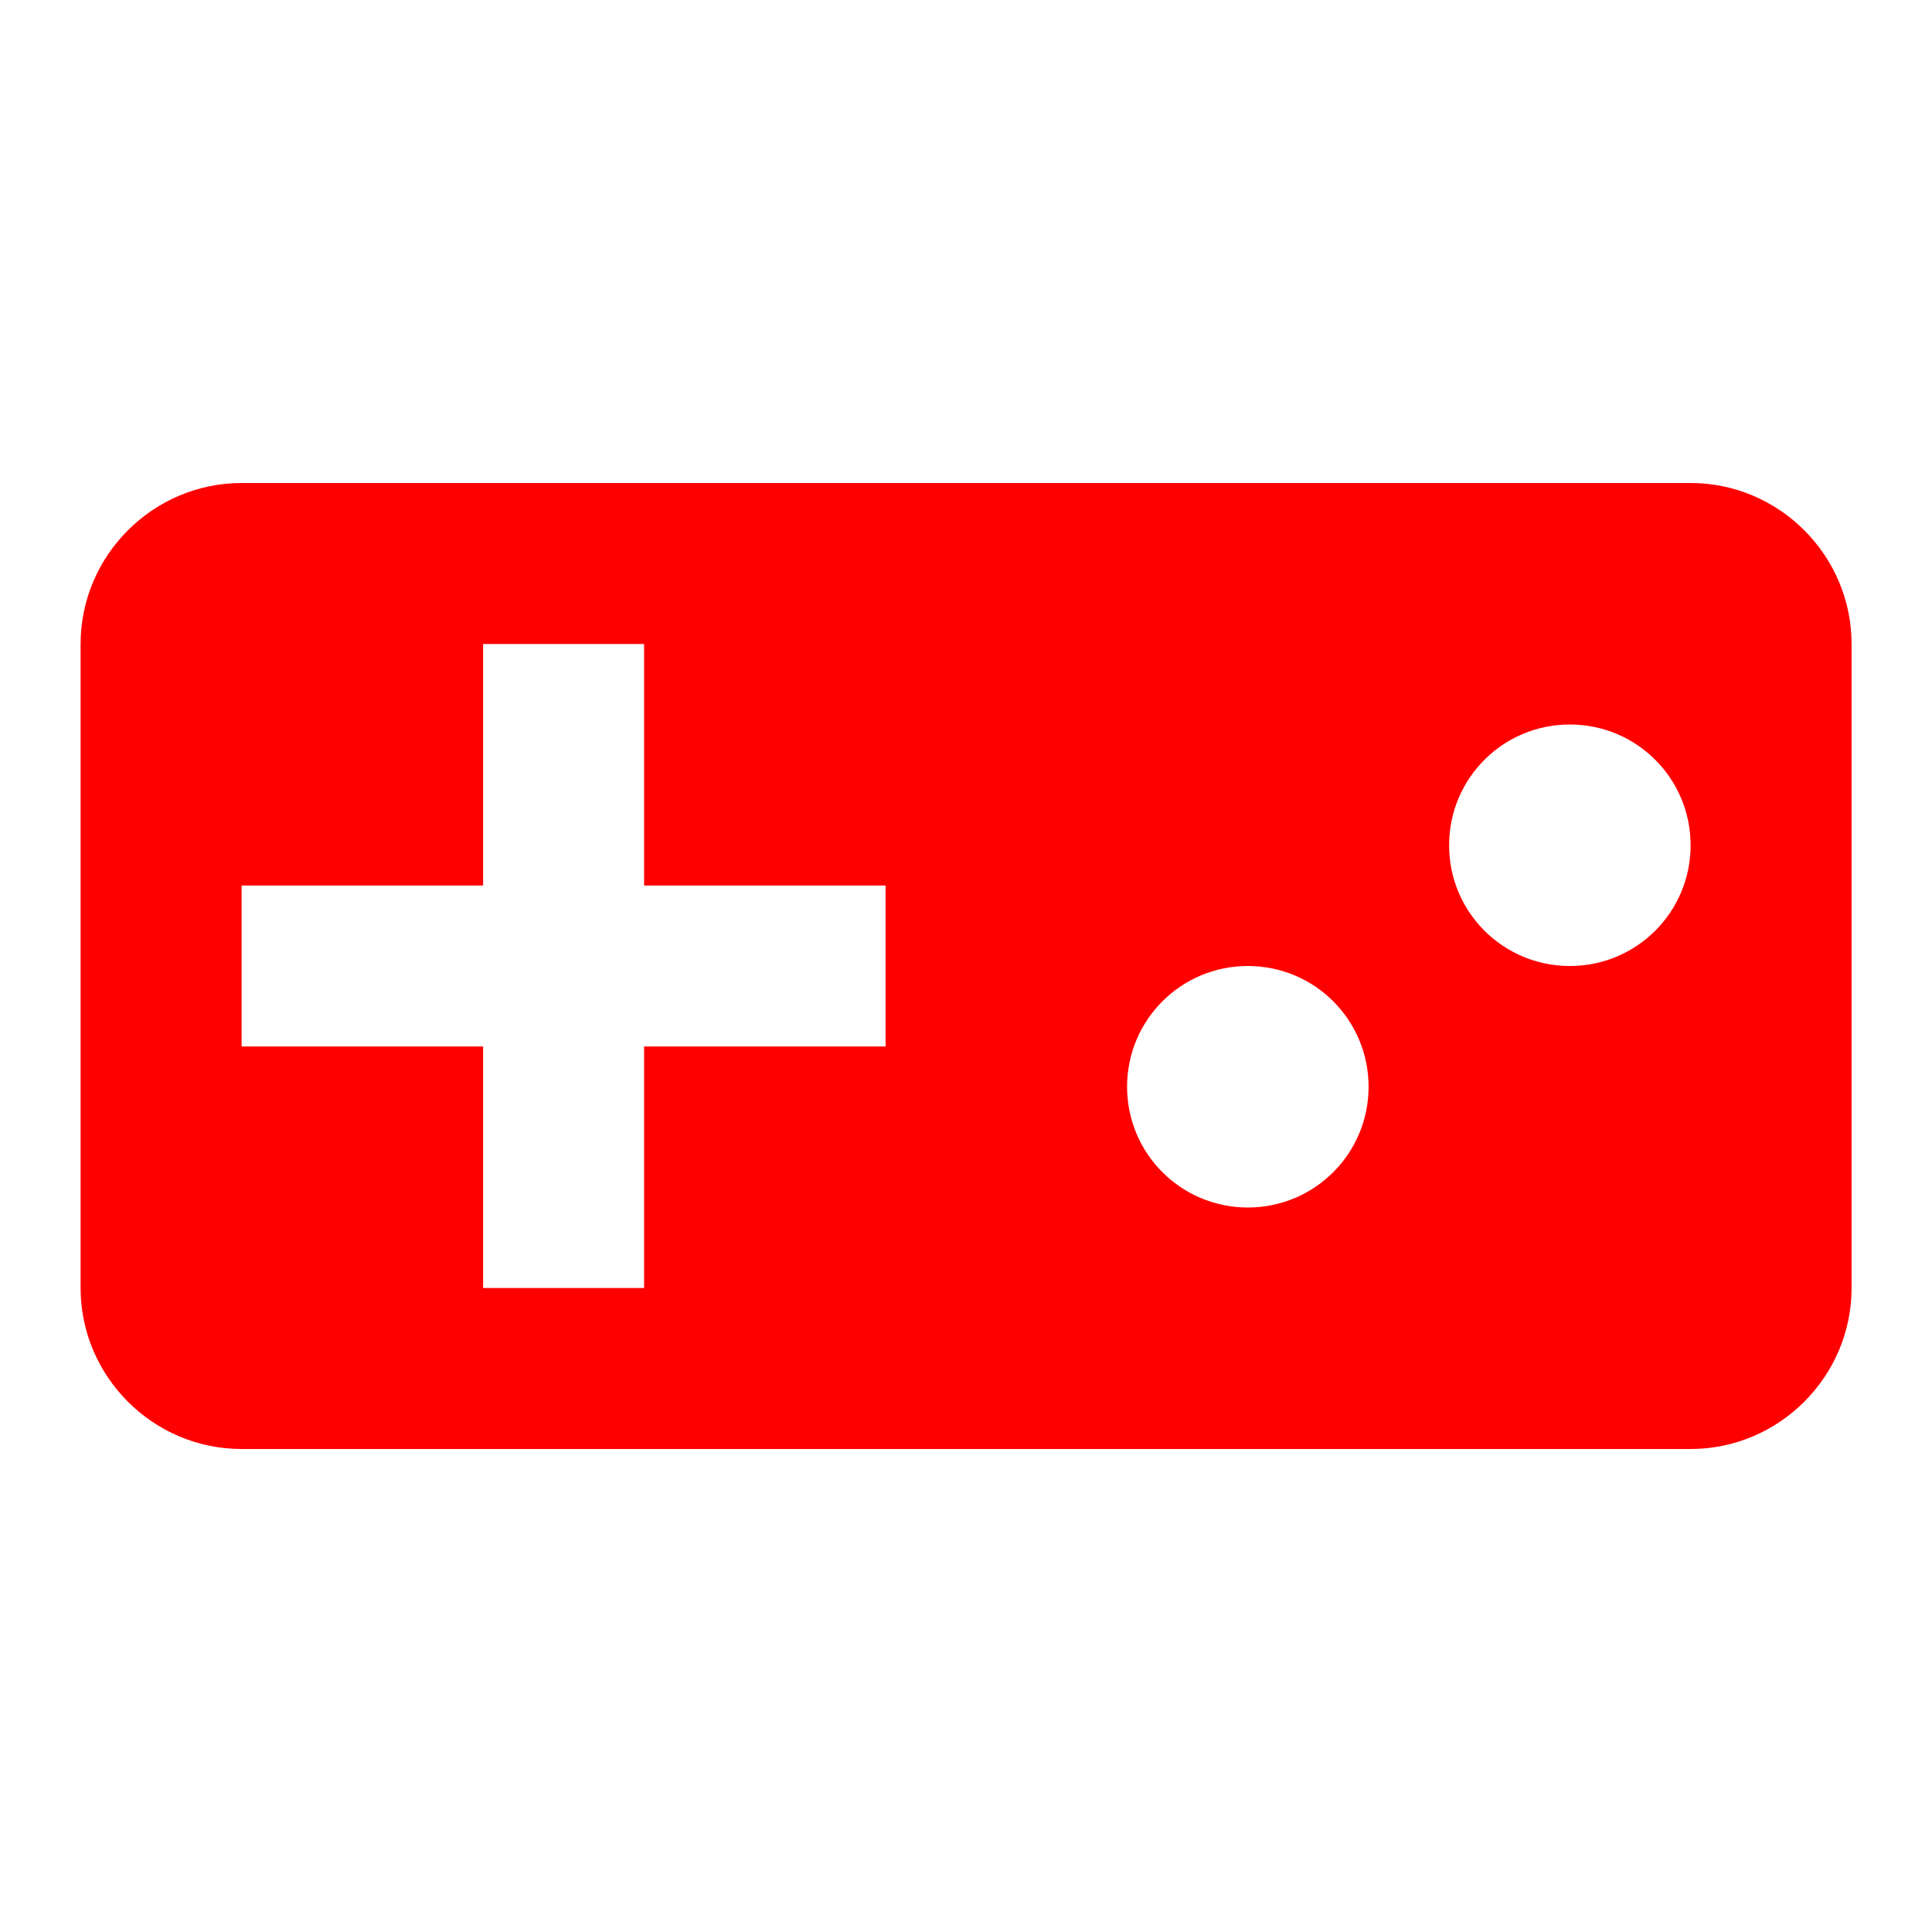 <svg width="56" height="56" viewBox="0 0 56 56" fill="none" xmlns="http://www.w3.org/2000/svg">
<g clip-path="url(#clip0_7389_35522)">
<path d="M49.003 14H7.003C4.436 14 2.336 16.1 2.336 18.667V37.333C2.336 39.9 4.436 42 7.003 42H49.003C51.569 42 53.669 39.9 53.669 37.333V18.667C53.669 16.1 51.569 14 49.003 14ZM25.669 30.333H18.669V37.333H14.003V30.333H7.003V25.667H14.003V18.667H18.669V25.667H25.669V30.333ZM36.169 35C34.233 35 32.669 33.437 32.669 31.5C32.669 29.563 34.233 28 36.169 28C38.106 28 39.669 29.563 39.669 31.5C39.669 33.437 38.106 35 36.169 35ZM45.503 28C43.566 28 42.003 26.437 42.003 24.5C42.003 22.563 43.566 21 45.503 21C47.439 21 49.003 22.563 49.003 24.5C49.003 26.437 47.439 28 45.503 28Z" fill="#FF0000"/>
</g>
<defs>
<clipPath id="clip0_7389_35522">
<rect width="56" height="56" fill="white"/>
</clipPath>
</defs>
</svg>
